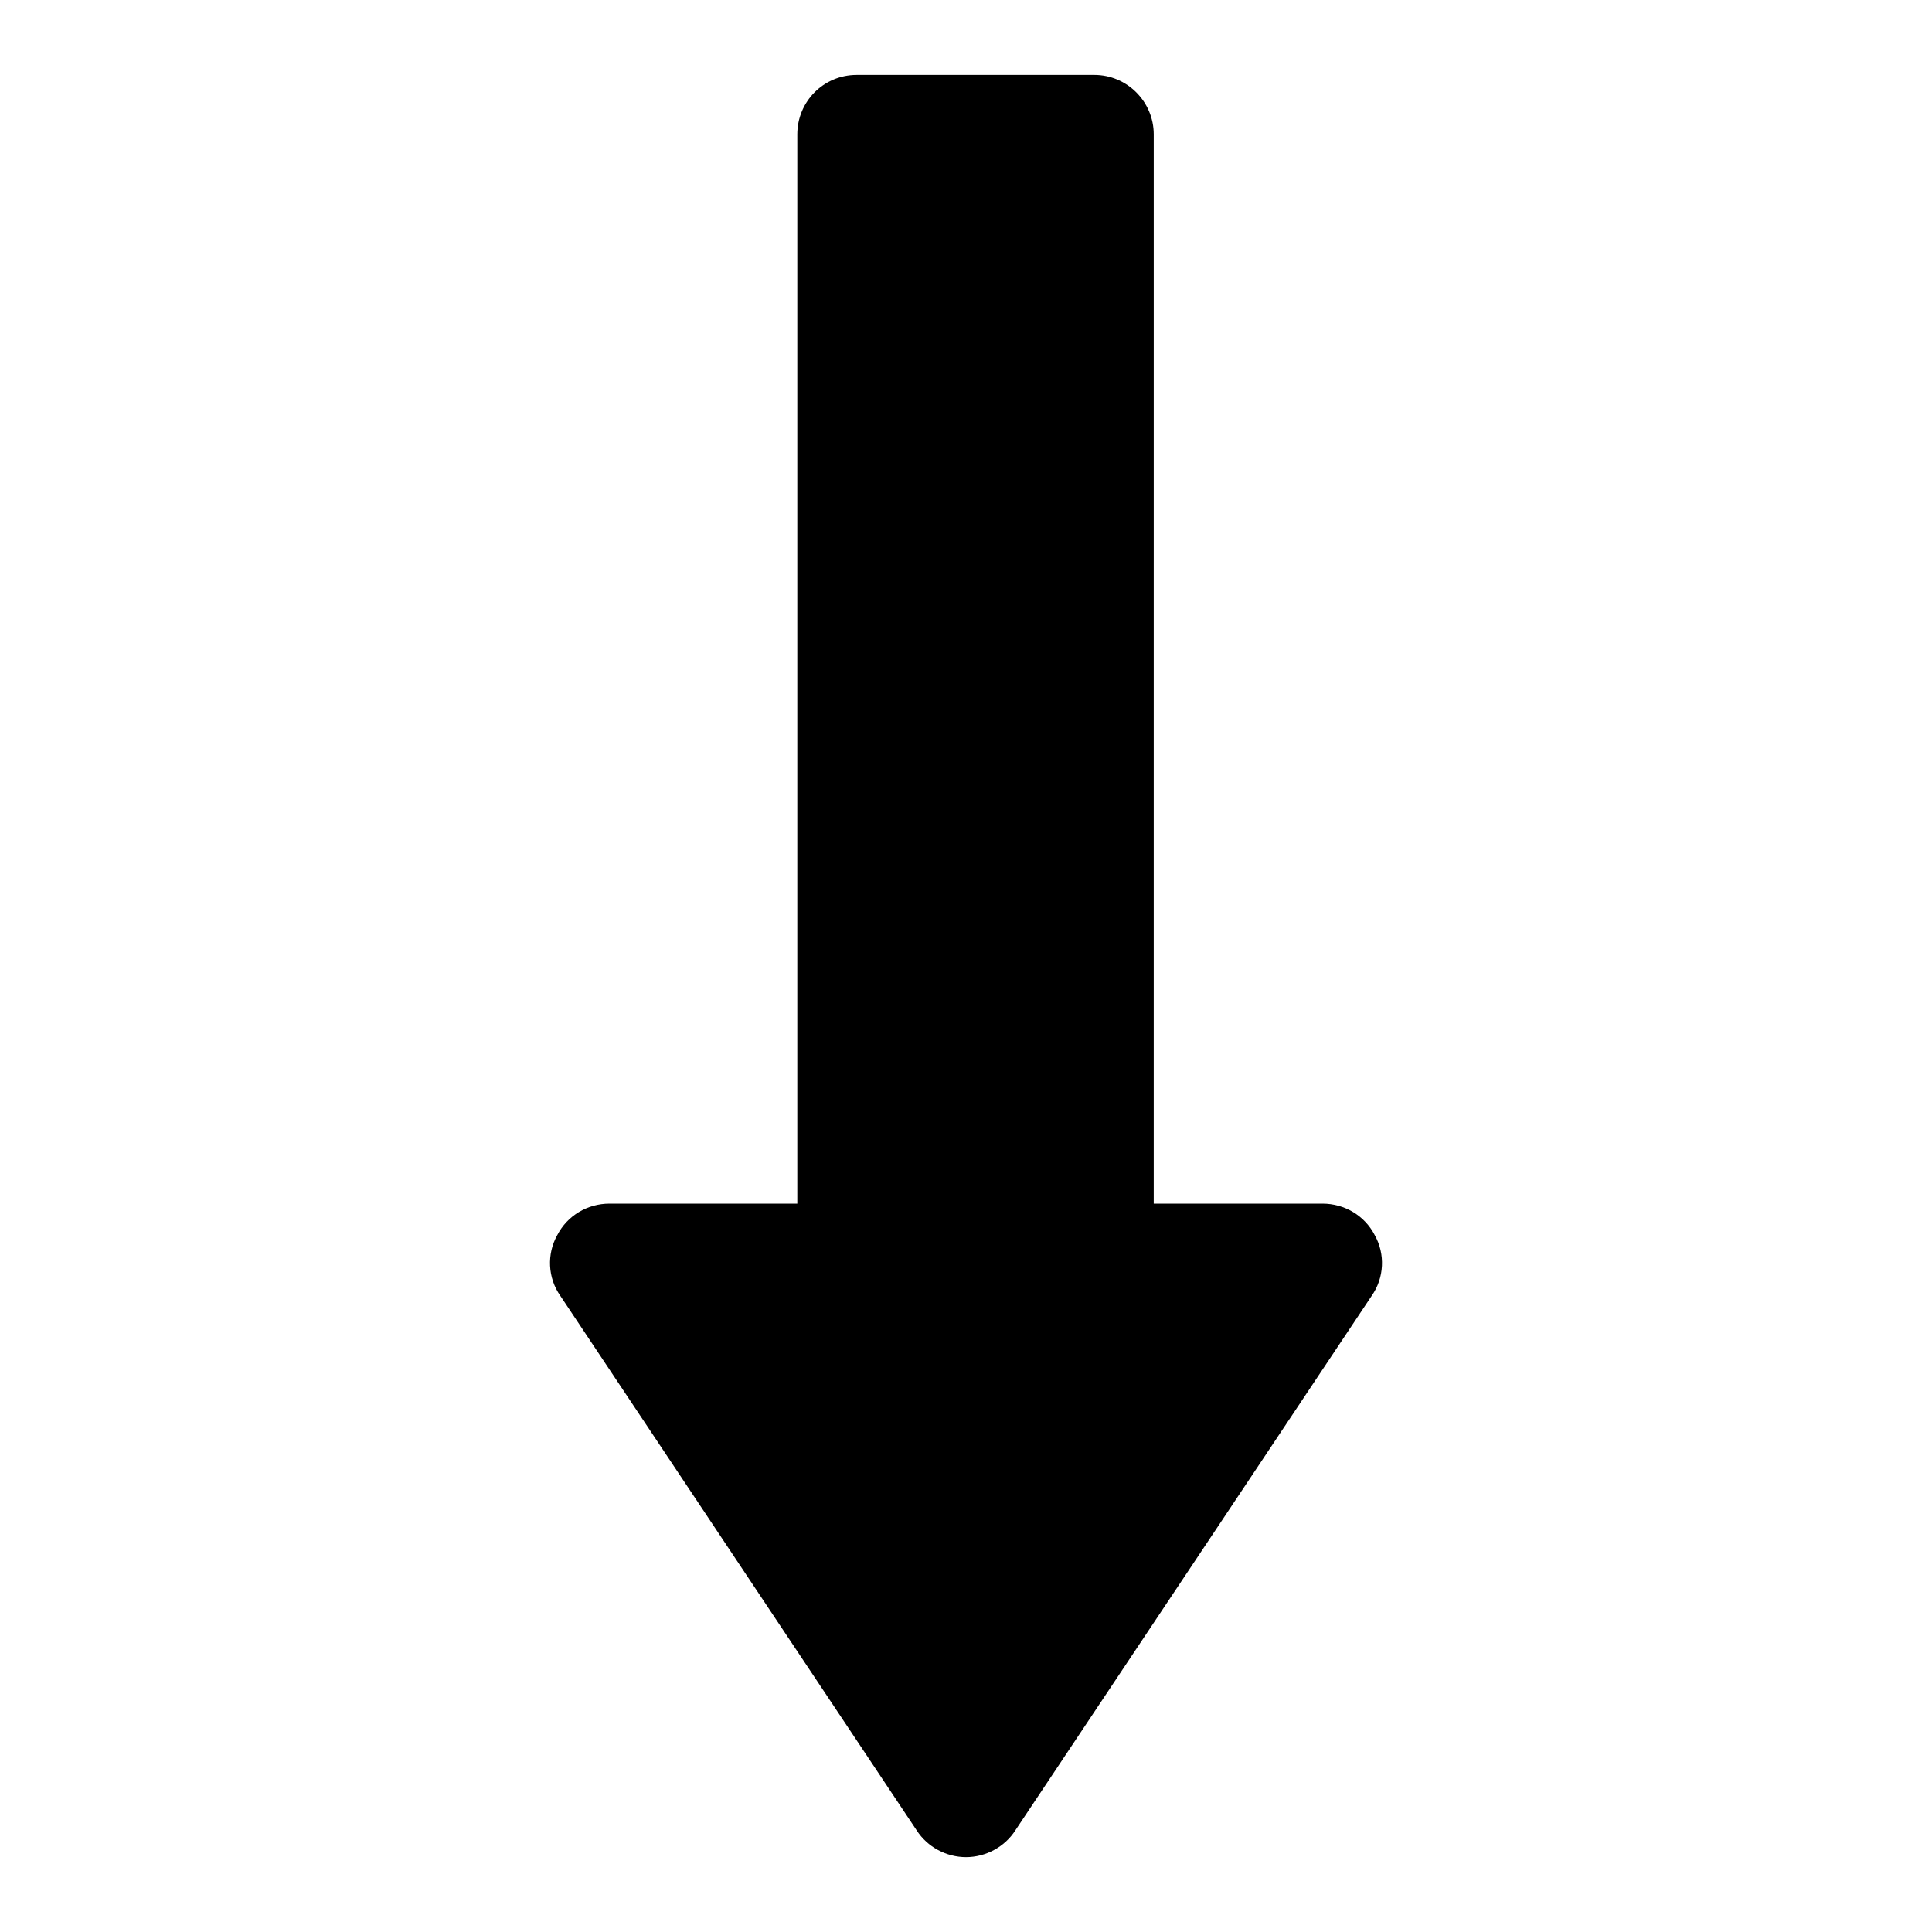 <?xml version="1.0" encoding="UTF-8"?>
<!-- Uploaded to: SVG Find, www.svgrepo.com, Generator: SVG Find Mixer Tools -->
<svg fill="#000000" width="800px" height="800px" version="1.1" viewBox="144 144 512 512" xmlns="http://www.w3.org/2000/svg">
 <path d="m508.32 471.32c-2.676-5.195-8.027-8.344-13.855-8.344h-44.715l0.004-283.39c0-8.66-7.086-15.742-15.742-15.742h-62.977c-8.816 0-15.742 7.086-15.742 15.742v283.39h-49.754c-5.824 0-11.18 3.148-13.855 8.344-2.832 5.039-2.519 11.336 0.789 16.059l94.465 141.7c2.832 4.41 7.871 7.086 13.066 7.086s10.234-2.676 13.066-7.086l94.465-141.7c3.305-4.723 3.621-11.023 0.785-16.059z"/>
</svg>